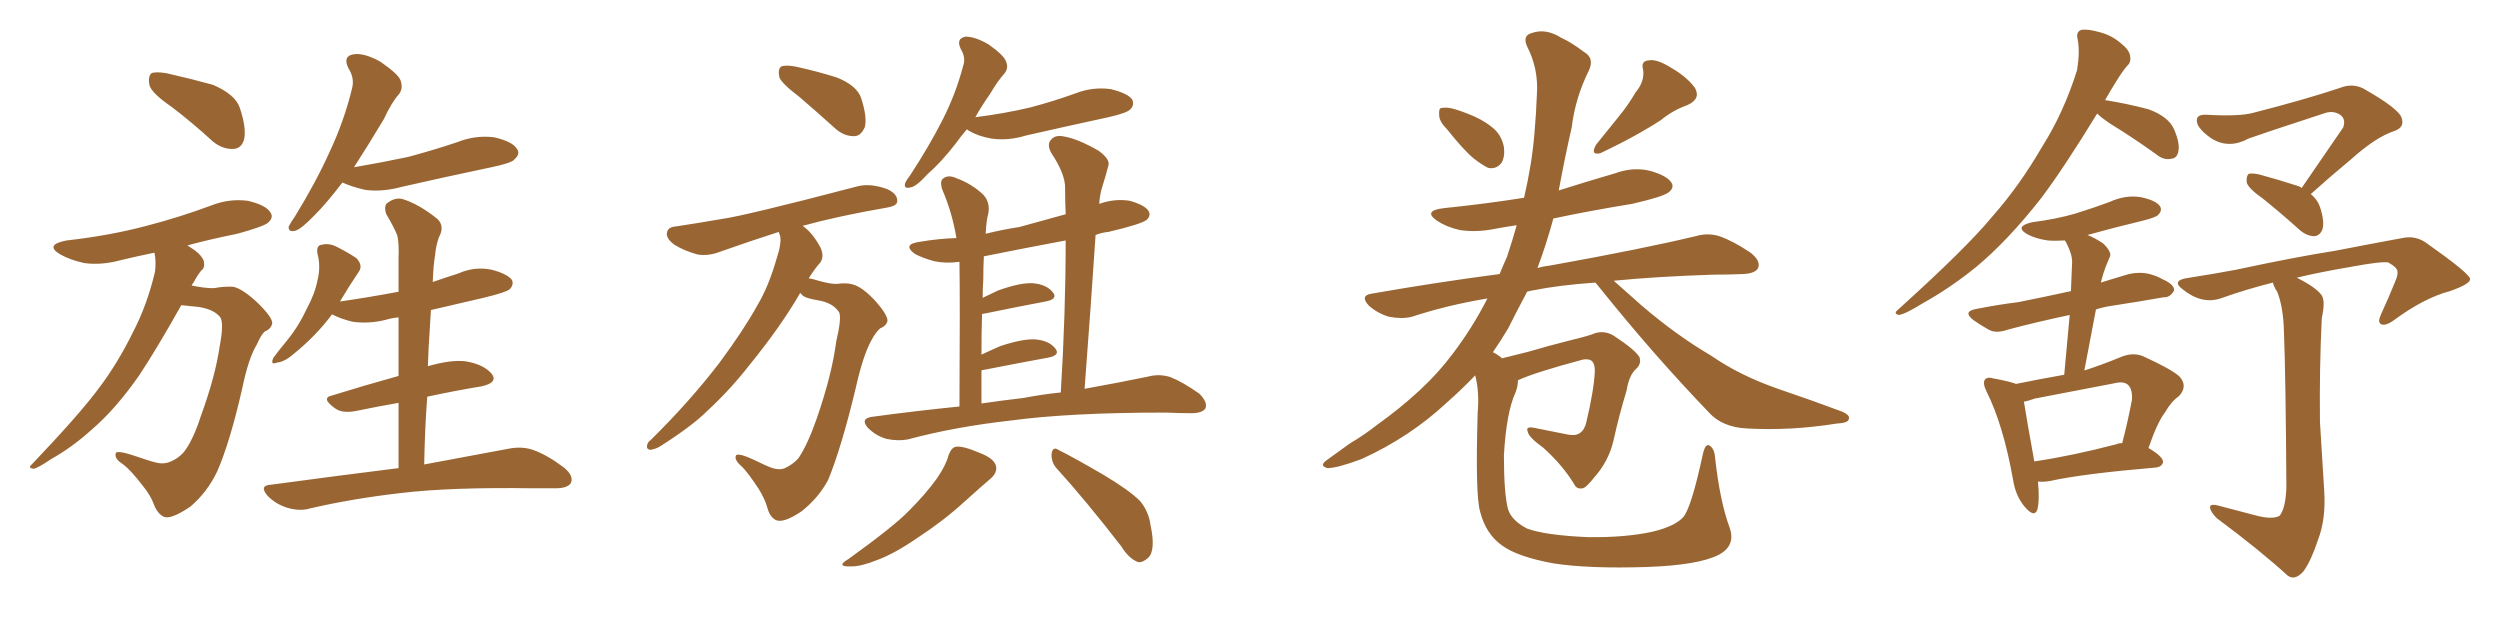 <svg xmlns="http://www.w3.org/2000/svg" xmlns:xlink="http://www.w3.org/1999/xlink" width="600" height="150"><path fill="#996633" padding="10" d="M41.16 25.63L41.16 25.63Q36.47 22.41 35.89 20.51L35.89 20.51Q35.45 18.46 36.33 17.58L36.33 17.58Q37.35 17.14 39.99 17.58L39.99 17.58Q45.85 18.90 51.12 20.36L51.12 20.36Q56.54 22.71 57.57 25.93L57.57 25.93Q59.18 30.76 58.59 33.40L58.59 33.40Q58.01 35.60 56.10 35.74L56.10 35.74Q53.47 35.89 51.12 33.98L51.12 33.98Q46.00 29.30 41.16 25.63ZM43.51 73.24L43.51 73.24Q37.50 83.94 33.40 90.09L33.40 90.09Q27.69 98.29 21.83 103.27L21.83 103.27Q17.29 107.37 12.30 110.16L12.30 110.16Q9.08 112.35 8.06 112.50L8.06 112.50Q6.59 112.35 7.62 111.47L7.62 111.47Q19.19 99.32 23.73 93.16L23.73 93.16Q28.27 87.16 31.93 79.69L31.93 79.69Q35.30 73.24 37.21 65.19L37.21 65.19Q37.50 62.55 37.06 60.64L37.06 60.64Q32.81 61.52 29.15 62.40L29.15 62.40Q24.32 63.72 20.21 63.13L20.21 63.13Q16.85 62.40 14.50 61.08L14.50 61.08Q10.55 58.74 15.97 57.71L15.97 57.71Q26.37 56.54 35.16 54.20L35.16 54.20Q43.07 52.15 50.54 49.37L50.54 49.37Q54.93 47.61 59.47 48.19L59.47 48.19Q63.87 49.22 64.89 50.98L64.89 50.98Q65.77 52.15 64.31 53.47L64.31 53.47Q63.28 54.35 56.98 56.10L56.98 56.10Q50.39 57.42 44.97 58.89L44.97 58.89Q45.85 59.47 46.73 60.06L46.73 60.06Q48.49 61.38 48.93 62.70L48.93 62.70Q49.22 64.31 48.34 64.89L48.34 64.89Q47.46 65.92 46.44 67.82L46.44 67.82Q46.14 68.12 46.00 68.55L46.00 68.55Q46.44 68.55 46.88 68.70L46.88 68.70Q50.83 69.43 52.29 68.99L52.29 68.99Q54.64 68.70 56.10 68.85L56.10 68.85Q58.45 69.43 62.11 72.95L62.11 72.95Q65.48 76.32 65.33 77.64L65.33 77.64Q65.04 78.96 63.57 79.54L63.57 79.54Q62.70 80.27 61.67 82.62L61.67 82.62Q59.62 85.99 58.15 93.16L58.15 93.16Q55.22 106.05 52.15 113.09L52.15 113.09Q49.80 118.07 45.70 121.58L45.70 121.58Q41.16 124.66 39.40 124.07L39.40 124.07Q37.79 123.34 36.91 121.00L36.91 121.00Q36.18 118.95 34.28 116.60L34.28 116.60Q31.49 112.94 29.59 111.47L29.59 111.47Q27.25 110.01 27.83 108.69L27.83 108.69Q28.27 107.96 33.69 109.86L33.69 109.86Q37.06 111.04 38.38 111.18L38.38 111.18Q39.70 111.33 41.02 110.74L41.02 110.74Q42.77 110.01 44.09 108.54L44.09 108.54Q46.29 105.76 48.19 99.90L48.19 99.90Q51.71 90.23 52.73 83.06L52.73 83.06Q53.76 77.64 52.88 76.17L52.88 76.17Q51.42 74.27 47.75 73.68L47.75 73.68Q44.82 73.39 43.51 73.24ZM82.18 43.80L82.18 43.80Q78.37 48.78 75.59 51.56L75.59 51.56Q72.36 54.93 70.90 55.37L70.90 55.37Q69.14 55.81 69.29 54.35L69.29 54.35Q69.73 53.47 70.75 52.00L70.75 52.00Q75.88 43.65 79.10 36.47L79.10 36.47Q82.62 29.00 84.52 21.09L84.52 21.09Q85.11 18.75 83.64 16.41L83.64 16.41Q82.18 13.48 84.81 13.04L84.81 13.04Q87.30 12.60 91.26 14.79L91.26 14.79Q95.51 17.72 96.09 19.19L96.09 19.19Q96.83 21.09 95.80 22.56L95.80 22.56Q94.04 24.46 92.14 28.56L92.14 28.56Q88.18 35.16 84.96 40.14L84.96 40.14Q91.85 38.96 98.00 37.65L98.00 37.65Q104.00 36.04 109.72 34.13L109.72 34.13Q114.11 32.37 118.65 32.96L118.65 32.96Q123.05 33.98 124.07 35.74L124.07 35.74Q124.95 36.91 123.49 38.23L123.49 38.23Q122.90 39.11 117.92 40.14L117.92 40.14Q106.79 42.48 96.53 44.82L96.53 44.82Q91.70 46.14 87.60 45.56L87.60 45.56Q84.38 44.82 82.18 43.80ZM95.65 112.35L95.65 112.35L95.65 112.35Q95.65 104.30 95.65 96.68L95.65 96.68Q90.67 97.56 85.69 98.58L85.69 98.58Q82.18 99.32 80.42 98.00L80.42 98.00Q76.90 95.51 79.69 94.92L79.69 94.92Q87.16 92.58 95.65 90.23L95.65 90.23Q95.65 82.91 95.65 76.17L95.65 76.17Q94.04 76.32 92.58 76.76L92.58 76.76Q88.48 77.78 84.52 77.20L84.52 77.20Q81.59 76.46 79.69 75.44L79.69 75.44Q75.88 80.57 70.46 84.96L70.46 84.96Q68.26 86.87 66.50 87.01L66.50 87.01Q64.75 87.74 65.63 85.84L65.63 85.84Q66.80 84.23 68.99 81.59L68.99 81.59Q71.63 78.37 73.54 74.27L73.54 74.27Q75.59 70.46 76.17 67.38L76.17 67.38Q77.05 64.01 76.17 60.79L76.17 60.79Q75.88 58.89 77.20 58.74L77.20 58.74Q78.96 58.30 80.71 59.18L80.71 59.18Q83.35 60.50 85.55 61.96L85.55 61.96Q87.16 63.72 86.13 65.19L86.13 65.19Q83.94 68.41 81.59 72.36L81.59 72.36Q88.62 71.34 95.65 70.02L95.65 70.02Q95.65 65.92 95.65 61.96L95.65 61.96Q95.80 58.45 95.36 56.54L95.36 56.54Q94.63 54.64 92.72 51.42L92.72 51.42Q92.14 49.95 92.72 48.93L92.72 48.93Q94.63 47.31 96.53 47.75L96.53 47.75Q100.49 48.93 105.03 52.59L105.03 52.59Q106.79 54.35 105.32 56.98L105.32 56.98Q104.59 59.18 104.44 61.08L104.44 61.08Q104.00 63.72 103.86 67.68L103.86 67.68Q106.79 66.65 110.01 65.63L110.01 65.63Q113.96 63.87 118.07 64.75L118.07 64.75Q121.88 65.77 122.90 67.24L122.90 67.24Q123.34 68.41 122.31 69.43L122.31 69.43Q121.44 70.17 116.02 71.48L116.02 71.48Q109.57 72.95 103.42 74.41L103.42 74.41Q103.27 76.61 103.13 79.25L103.13 79.25Q102.83 83.35 102.69 87.89L102.69 87.89Q108.25 86.28 111.77 86.72L111.77 86.72Q116.16 87.45 118.07 89.79L118.07 89.79Q119.53 91.85 115.58 92.72L115.58 92.72Q109.28 93.75 102.54 95.21L102.54 95.21Q101.95 102.98 101.81 111.47L101.81 111.47Q114.26 109.13 122.17 107.67L122.17 107.67Q125.24 107.08 127.88 107.96L127.88 107.96Q131.25 109.13 135.35 112.21L135.35 112.21Q137.84 114.26 136.96 116.02L136.96 116.02Q136.08 117.19 133.30 117.19L133.30 117.19Q130.81 117.19 128.03 117.19L128.03 117.19Q107.96 116.89 95.95 118.36L95.95 118.36Q84.52 119.68 74.41 122.02L74.41 122.02Q72.07 122.75 68.99 121.88L68.99 121.88Q66.21 121.00 64.31 119.09L64.31 119.09Q61.96 116.46 65.19 116.31L65.19 116.31Q81.45 114.11 95.65 112.35ZM191.89 23.29L191.89 23.29Q187.65 20.07 187.06 18.60L187.06 18.60Q186.62 16.55 187.50 15.97L187.50 15.97Q188.53 15.53 190.87 15.97L190.87 15.97Q196.29 17.14 200.83 18.60L200.83 18.60Q205.66 20.51 206.69 23.58L206.69 23.58Q208.15 28.13 207.57 30.47L207.57 30.47Q206.69 32.52 205.22 32.67L205.22 32.67Q202.73 32.81 200.54 30.91L200.54 30.91Q196.00 26.81 191.89 23.29ZM192.04 70.31L192.04 70.31Q187.50 78.22 179.88 87.60L179.88 87.60Q175.20 93.60 169.78 98.58L169.78 98.58Q166.11 102.25 158.50 107.08L158.50 107.08Q157.32 107.81 156.01 107.96L156.01 107.96Q155.27 107.81 155.27 107.23L155.27 107.23Q155.27 106.20 156.15 105.62L156.15 105.62Q165.53 96.39 172.71 87.01L172.71 87.01Q178.56 79.10 181.79 73.24L181.79 73.24Q184.42 68.85 186.33 62.26L186.33 62.26Q187.65 58.30 187.21 56.54L187.21 56.54Q186.91 55.81 186.91 55.66L186.91 55.66Q180.91 57.57 173.00 60.35L173.00 60.35Q170.07 61.52 167.43 61.08L167.43 61.08Q164.21 60.21 161.87 58.74L161.87 58.74Q159.67 57.13 160.11 55.66L160.11 55.66Q160.40 54.49 162.16 54.35L162.16 54.35Q167.14 53.61 173.00 52.59L173.00 52.59Q178.56 51.86 205.96 44.68L205.96 44.68Q209.03 43.95 212.99 45.41L212.99 45.41Q215.48 46.58 215.33 48.34L215.33 48.34Q215.33 49.37 212.99 49.80L212.99 49.80Q201.12 51.86 192.63 54.20L192.63 54.20Q194.97 55.81 196.88 59.33L196.88 59.33Q197.90 61.52 196.88 62.99L196.88 62.99Q195.56 64.45 194.09 66.80L194.09 66.80Q195.12 66.94 196.44 67.38L196.44 67.38Q199.66 68.26 200.98 68.12L200.98 68.12Q203.17 67.82 204.64 68.26L204.64 68.26Q206.98 68.85 210.21 72.36L210.21 72.36Q213.13 75.73 212.99 77.05L212.99 77.05Q212.70 78.22 211.23 78.81L211.23 78.81Q210.21 79.69 209.18 81.59L209.18 81.59Q207.13 85.25 205.37 93.16L205.37 93.16Q202.00 107.23 198.78 115.14L198.78 115.14Q196.44 119.53 192.33 122.75L192.33 122.75Q187.94 125.68 186.18 124.80L186.18 124.80Q184.72 124.07 184.13 121.73L184.13 121.73Q183.54 119.68 182.08 117.33L182.08 117.33Q179.59 113.53 178.13 112.06L178.13 112.06Q176.07 110.30 176.66 109.28L176.66 109.28Q177.25 108.54 182.08 110.89L182.08 110.89Q185.01 112.35 186.04 112.50L186.04 112.50Q187.35 112.79 188.38 112.35L188.38 112.35Q190.28 111.47 191.60 110.01L191.60 110.01Q193.80 106.79 196.00 100.49L196.00 100.49Q199.66 89.94 200.68 82.03L200.68 82.03Q202.00 76.46 201.42 75L201.42 75Q199.95 72.66 196.29 72.07L196.29 72.07Q193.65 71.63 192.77 71.04L192.77 71.04Q192.19 70.46 192.04 70.31ZM232.03 31.05L232.03 31.05Q230.42 32.96 229.39 34.42L229.39 34.42Q225.73 39.11 222.66 41.75L222.66 41.75Q219.87 44.82 218.55 44.97L218.55 44.97Q216.80 45.41 217.24 43.95L217.24 43.95Q217.53 43.21 218.55 41.89L218.55 41.89Q222.95 35.16 226.17 28.86L226.17 28.86Q229.39 22.56 231.15 15.82L231.15 15.82Q231.88 13.92 230.57 11.72L230.57 11.72Q229.39 9.23 231.74 8.79L231.74 8.79Q234.08 8.79 237.30 10.69L237.30 10.69Q240.82 13.18 241.41 14.65L241.41 14.65Q242.14 16.26 241.11 17.58L241.11 17.58Q239.50 19.34 237.60 22.56L237.60 22.56Q235.55 25.49 234.08 28.13L234.08 28.13Q241.11 27.25 247.27 25.78L247.27 25.78Q252.83 24.32 258.11 22.41L258.11 22.41Q262.21 20.80 266.60 21.39L266.60 21.39Q270.70 22.41 271.73 23.88L271.73 23.88Q272.31 25.20 271.29 26.22L271.29 26.22Q270.56 27.10 266.02 28.13L266.02 28.13Q255.91 30.32 246.24 32.52L246.24 32.52Q241.99 33.84 237.89 33.25L237.89 33.25Q234.67 32.67 232.47 31.35L232.47 31.35Q232.18 31.05 232.03 31.05ZM230.27 97.56L230.27 97.56Q230.42 71.78 230.27 62.84L230.27 62.84Q227.05 63.28 224.27 62.70L224.27 62.70Q221.48 61.96 219.58 60.94L219.58 60.94Q216.36 58.59 220.90 58.01L220.90 58.01Q225.15 57.28 229.54 57.13L229.54 57.13Q228.52 50.98 226.17 45.56L226.17 45.56Q225.44 43.36 226.46 42.77L226.46 42.77Q227.64 41.89 229.54 42.77L229.54 42.77Q233.20 44.09 235.99 46.73L235.99 46.73Q237.74 48.63 237.16 51.42L237.16 51.42Q236.72 52.88 236.57 56.10L236.57 56.10Q240.67 55.08 244.63 54.49L244.63 54.49Q250.34 52.88 255.76 51.42L255.76 51.42Q255.62 48.05 255.62 45.26L255.62 45.26Q255.76 41.89 252.25 36.62L252.25 36.62Q251.22 34.57 252.25 33.54L252.25 33.54Q253.27 32.23 255.62 32.81L255.62 32.81Q258.84 33.40 263.67 36.18L263.67 36.18Q266.46 38.23 266.02 39.70L266.02 39.70Q265.43 42.04 264.55 44.82L264.55 44.82Q263.96 46.58 263.82 48.93L263.82 48.93Q267.48 47.61 271.14 48.19L271.14 48.19Q274.80 49.22 275.68 50.68L275.68 50.68Q276.27 51.71 275.24 52.73L275.24 52.73Q274.07 53.76 266.02 55.66L266.02 55.66Q264.40 55.81 262.94 56.40L262.94 56.40Q261.77 73.97 260.30 93.31L260.30 93.31Q269.24 91.70 275.54 90.38L275.54 90.38Q278.32 89.65 280.96 90.53L280.96 90.53Q283.89 91.70 287.84 94.48L287.84 94.48Q289.89 96.53 289.31 98.00L289.31 98.00Q288.57 99.17 285.94 99.17L285.94 99.17Q283.01 99.17 279.79 99.02L279.79 99.02Q256.64 99.02 242.58 100.93L242.58 100.93Q229.39 102.39 217.82 105.47L217.82 105.47Q215.48 105.91 212.70 105.32L212.70 105.32Q210.21 104.59 208.30 102.69L208.30 102.69Q206.40 100.49 209.18 100.05L209.18 100.05Q220.02 98.58 230.27 97.56ZM245.65 95.51L245.65 95.51Q250.20 94.63 254.59 94.19L254.59 94.19Q255.76 75 255.76 57.71L255.76 57.71Q245.51 59.62 236.13 61.52L236.13 61.52Q235.99 64.01 235.99 67.09L235.99 67.09Q235.84 69.14 235.84 71.48L235.84 71.48Q237.60 70.61 239.50 69.73L239.50 69.73Q244.78 67.82 247.85 67.97L247.85 67.97Q251.22 68.26 252.69 70.17L252.69 70.17Q254.00 71.78 250.93 72.36L250.93 72.36Q244.63 73.54 236.13 75.29L236.13 75.29Q235.69 75.29 235.69 75.44L235.69 75.44Q235.55 79.83 235.55 85.11L235.55 85.11Q237.74 84.08 240.09 83.06L240.09 83.06Q245.36 81.30 248.44 81.45L248.44 81.45Q251.81 81.74 253.27 83.64L253.27 83.64Q254.59 85.25 251.51 85.84L251.51 85.84Q245.07 87.01 236.13 88.77L236.13 88.77Q235.69 88.77 235.55 88.92L235.55 88.92Q235.55 92.72 235.55 96.83L235.55 96.83Q240.67 96.09 245.65 95.51ZM227.64 109.28L227.64 109.28Q228.37 107.37 229.39 107.23L229.39 107.23Q231.01 106.93 235.11 108.69L235.11 108.69Q238.62 110.01 239.06 111.91L239.06 111.91Q239.36 113.53 237.60 114.99L237.60 114.99Q235.69 116.60 231.30 120.56L231.30 120.56Q226.32 125.10 220.02 129.20L220.02 129.20Q214.45 133.01 210.35 134.47L210.35 134.47Q206.69 135.94 204.35 135.94L204.35 135.94Q200.39 136.08 203.61 134.18L203.61 134.18Q214.60 126.27 218.12 122.61L218.12 122.61Q222.22 118.51 224.85 114.84L224.85 114.84Q227.05 111.62 227.64 109.28ZM253.42 112.21L253.42 112.21L253.42 112.21Q252.25 110.74 252.39 108.84L252.39 108.84Q252.69 107.08 254.00 107.96L254.00 107.96Q257.81 109.86 264.84 113.96L264.84 113.96Q271.00 117.63 273.63 120.26L273.63 120.26Q275.68 122.75 276.12 125.98L276.12 125.98Q277.44 132.13 275.54 133.89L275.54 133.89Q274.22 135.06 273.19 134.91L273.19 134.91Q271.00 134.18 269.09 131.10L269.09 131.10Q260.60 120.12 253.42 112.21ZM347.31 31.05L347.31 31.05Q345.41 29.15 345.41 27.69L345.41 27.69Q345.26 26.07 345.85 25.93L345.85 25.93Q347.31 25.63 349.22 26.22L349.22 26.22Q350.68 26.66 352.15 27.25L352.15 27.25Q355.66 28.56 358.01 30.47L358.01 30.47Q360.35 32.23 360.94 35.30L360.94 35.30Q361.23 37.65 360.35 39.11L360.35 39.11Q359.03 40.72 357.13 40.28L357.13 40.28Q355.66 39.55 353.76 38.09L353.76 38.09Q351.27 36.04 347.31 31.05ZM392.58 22.12L392.58 22.12Q394.78 19.48 394.34 16.70L394.34 16.70Q393.75 14.65 395.65 14.50L395.65 14.50Q397.56 14.06 401.07 16.26L401.07 16.26Q404.88 18.46 406.79 21.09L406.79 21.09Q408.25 23.73 405.03 25.20L405.03 25.20Q401.37 26.51 398.58 28.86L398.58 28.86Q396.09 30.47 393.46 31.93L393.46 31.93Q389.94 33.98 384.08 36.77L384.08 36.77Q381.59 37.35 383.06 34.72L383.06 34.72Q385.99 31.05 388.62 27.83L388.62 27.83Q390.67 25.34 392.58 22.12ZM356.98 71.63L356.98 71.63L356.98 71.63Q347.31 73.24 338.82 76.03L338.82 76.03Q336.47 76.61 333.40 76.03L333.40 76.03Q330.76 75.29 328.56 73.39L328.56 73.39Q326.22 70.90 329.30 70.46L329.30 70.46Q345.26 67.68 359.91 65.77L359.91 65.77Q360.79 63.57 361.67 61.67L361.67 61.67Q362.99 57.71 364.01 54.05L364.01 54.05Q361.08 54.49 358.74 54.93L358.74 54.93Q354.35 55.81 350.39 55.22L350.39 55.22Q347.17 54.49 344.97 53.03L344.97 53.03Q341.31 50.54 346.58 49.95L346.58 49.95Q356.54 48.93 365.77 47.46L365.77 47.46Q367.68 39.26 368.26 32.08L368.26 32.08Q368.70 27.10 368.85 22.71L368.85 22.71Q369.29 16.55 366.50 11.13L366.50 11.13Q365.33 8.50 367.68 7.91L367.68 7.91Q371.04 6.74 374.71 9.08L374.71 9.08Q377.05 10.11 380.13 12.45L380.13 12.45Q382.76 13.92 381.30 16.99L381.30 16.99Q378.08 23.44 377.20 30.62L377.20 30.62Q375.59 37.65 374.27 44.82L374.27 44.82Q374.12 45.26 374.12 45.70L374.12 45.70Q381.01 43.51 387.60 41.60L387.60 41.60Q391.99 39.99 396.09 41.02L396.09 41.02Q400.20 42.19 401.22 43.95L401.22 43.95Q401.81 45.12 400.49 46.14L400.49 46.14Q399.32 47.17 391.70 48.93L391.70 48.93Q381.74 50.54 372.80 52.44L372.80 52.44Q371.19 58.45 368.99 64.31L368.99 64.31Q370.61 63.87 372.07 63.72L372.07 63.72Q394.04 59.77 406.93 56.69L406.93 56.69Q409.86 55.81 412.65 56.69L412.65 56.69Q416.02 57.86 420.12 60.64L420.12 60.64Q422.75 62.70 421.88 64.45L421.88 64.45Q421.14 65.63 418.36 65.77L418.36 65.77Q414.84 65.92 411.18 65.92L411.18 65.92Q397.56 66.36 387.30 67.38L387.30 67.38Q389.79 69.58 393.90 73.24L393.90 73.24Q402.25 80.42 410.74 85.40L410.74 85.40Q417.48 90.09 426.71 93.31L426.71 93.31Q434.91 96.09 441.94 98.73L441.94 98.73Q444.14 99.61 443.70 100.63L443.70 100.63Q443.55 101.51 440.77 101.66L440.77 101.66Q429.79 103.42 419.24 102.83L419.24 102.83Q413.38 102.54 410.16 99.02L410.16 99.02Q396.68 84.96 384.23 69.43L384.23 69.43Q383.35 68.41 382.91 67.82L382.91 67.82Q374.27 68.41 367.68 69.73L367.68 69.73Q366.94 69.87 366.50 70.02L366.50 70.02Q366.36 70.17 366.36 70.31L366.36 70.31Q364.16 74.41 361.96 78.81L361.96 78.81Q360.21 81.74 358.30 84.52L358.30 84.52Q359.47 85.11 360.50 85.99L360.50 85.99Q362.99 85.40 366.94 84.38L366.94 84.38Q371.34 83.06 377.20 81.59L377.20 81.59Q381.45 80.57 382.76 79.98L382.76 79.98Q385.11 79.25 387.30 80.57L387.30 80.57Q392.43 83.94 393.46 85.69L393.46 85.69Q394.04 87.30 392.58 88.62L392.58 88.62Q390.97 90.09 390.38 93.75L390.38 93.75Q388.62 99.46 387.16 106.05L387.16 106.05Q385.99 110.74 382.76 114.40L382.76 114.40Q380.71 117.04 379.83 117.19L379.83 117.19Q378.37 117.48 377.78 116.16L377.78 116.16Q375 111.62 370.46 107.52L370.46 107.52Q366.80 104.88 366.65 103.56L366.65 103.56Q366.06 102.25 368.26 102.69L368.26 102.69Q371.78 103.42 376.32 104.30L376.32 104.30Q379.83 105.03 380.71 101.37L380.71 101.37Q382.62 93.31 382.76 88.92L382.76 88.92Q382.76 87.01 381.74 86.43L381.74 86.43Q381.01 86.13 379.98 86.28L379.98 86.28Q368.41 89.36 364.31 91.26L364.31 91.26Q364.31 92.72 363.72 94.19L363.72 94.19Q361.52 99.02 360.94 109.28L360.94 109.28Q360.94 118.65 361.96 122.31L361.96 122.31Q362.84 124.95 366.50 126.86L366.50 126.86Q370.90 128.47 381.01 128.91L381.01 128.91Q390.09 129.05 396.68 127.59L396.68 127.59Q402.10 126.27 404.00 124.07L404.00 124.07Q405.91 121.88 408.69 108.98L408.69 108.98Q409.28 106.35 410.30 106.93L410.30 106.93Q411.47 107.67 411.62 109.86L411.62 109.86Q412.79 120.41 415.14 126.71L415.14 126.71Q416.60 130.96 412.50 133.15L412.50 133.15Q407.67 135.64 395.21 136.08L395.21 136.08Q381.30 136.52 372.80 135.21L372.80 135.21Q364.01 133.59 360.35 130.81L360.35 130.81Q356.54 128.03 355.22 122.75L355.22 122.75Q354.05 118.80 354.64 99.02L354.64 99.02Q355.08 94.04 354.05 90.09L354.05 90.09Q350.83 93.46 347.17 96.68L347.17 96.68Q338.38 104.88 326.81 110.16L326.81 110.16Q320.95 112.35 318.60 112.35L318.60 112.35Q316.41 111.77 318.60 110.30L318.60 110.30Q321.24 108.40 323.88 106.49L323.88 106.49Q327.54 104.30 330.32 102.10L330.32 102.10Q342.19 93.60 348.49 85.11L348.49 85.11Q353.32 78.81 356.98 71.63ZM503.32 27.25L503.32 27.25Q495.26 40.43 489.84 47.61L489.84 47.61Q481.79 57.86 474.17 64.16L474.17 64.16Q468.02 69.14 461.43 72.80L461.43 72.80Q457.18 75.44 455.71 75.59L455.71 75.59Q454.39 75.29 455.42 74.41L455.42 74.41Q471.83 59.62 478.13 52.00L478.13 52.00Q484.72 44.53 490.14 35.16L490.14 35.16Q495.26 27.10 498.49 16.85L498.49 16.85Q499.22 12.45 498.63 9.38L498.63 9.38Q498.19 7.62 499.51 7.18L499.51 7.18Q500.98 6.88 504.05 7.76L504.05 7.76Q506.84 8.50 509.03 10.40L509.03 10.40Q511.08 12.01 511.23 13.48L511.23 13.48Q511.52 14.94 510.50 15.82L510.50 15.82Q509.47 16.99 508.01 19.34L508.01 19.34Q506.54 21.68 505.22 24.02L505.22 24.02Q510.64 24.90 515.63 26.22L515.63 26.22Q520.46 27.98 521.78 31.05L521.78 31.05Q523.24 34.42 522.80 36.33L522.80 36.33Q522.51 37.94 521.19 38.09L521.19 38.09Q519.29 38.53 517.53 37.06L517.53 37.06Q511.82 32.96 506.54 29.74L506.54 29.74Q504.35 28.27 503.32 27.25ZM489.11 115.58L489.11 115.58Q489.55 119.97 488.96 122.31L488.96 122.31Q488.23 124.37 485.89 121.58L485.89 121.58Q483.69 118.95 483.11 114.99L483.11 114.99Q480.76 101.95 476.81 94.04L476.81 94.04Q475.78 91.99 476.37 91.11L476.37 91.11Q476.95 90.38 478.42 90.82L478.42 90.82Q482.37 91.55 483.84 92.14L483.84 92.14Q489.55 90.97 495.41 89.94L495.41 89.94Q496.14 82.32 496.73 75.59L496.73 75.59Q488.53 77.34 481.93 79.10L481.93 79.10Q479.00 80.13 477.25 79.10L477.25 79.10Q475.20 77.93 473.73 76.90L473.73 76.90Q470.80 74.71 474.46 74.12L474.46 74.12Q479.59 73.10 484.42 72.51L484.42 72.51Q490.28 71.34 497.02 69.87L497.02 69.87Q497.17 66.06 497.31 62.84L497.31 62.84Q497.31 60.94 495.85 58.15L495.85 58.15Q495.70 57.86 495.56 57.71L495.56 57.71Q493.21 57.86 491.46 57.71L491.46 57.71Q488.53 57.28 486.62 56.25L486.62 56.25Q483.25 54.35 487.79 53.32L487.79 53.32Q493.51 52.59 498.05 51.27L498.05 51.27Q502.29 49.95 506.25 48.49L506.25 48.49Q510.06 46.73 513.72 47.31L513.72 47.31Q517.38 48.05 518.41 49.51L518.41 49.51Q518.99 50.54 517.97 51.56L517.97 51.56Q517.53 52.15 514.01 53.03L514.01 53.03Q507.28 54.64 500.98 56.40L500.98 56.40Q502.59 56.98 504.79 58.45L504.79 58.45Q506.84 60.50 506.40 61.52L506.40 61.52Q505.96 62.55 505.37 64.01L505.37 64.01Q504.79 65.48 504.20 67.82L504.20 67.82Q507.42 66.80 510.94 65.77L510.94 65.77Q513.57 65.19 515.92 65.77L515.92 65.77Q517.97 66.36 518.85 66.94L518.85 66.94Q521.92 68.26 521.78 69.73L521.78 69.73Q520.75 71.48 519.29 71.34L519.29 71.34Q513.57 72.36 506.84 73.39L506.84 73.39Q504.79 73.68 503.03 74.27L503.03 74.27Q501.71 81.30 500.24 88.92L500.24 88.92Q504.79 87.45 509.33 85.55L509.33 85.55Q512.11 84.52 514.45 85.55L514.45 85.55Q521.19 88.62 523.10 90.38L523.10 90.38Q525.15 92.72 522.95 95.07L522.95 95.07Q521.04 96.39 519.58 99.02L519.58 99.02Q517.82 101.22 515.63 107.52L515.63 107.52Q519.14 109.57 519.14 110.89L519.14 110.89Q518.85 112.06 517.38 112.21L517.38 112.21Q500.10 113.67 492.04 115.43L492.04 115.43Q490.43 115.72 489.11 115.58ZM507.86 106.64L507.86 106.64Q508.45 106.35 509.33 106.35L509.33 106.35Q510.64 101.37 511.67 95.95L511.67 95.95Q511.82 93.46 510.79 92.43L510.79 92.43Q509.77 91.41 507.42 91.99L507.42 91.99Q498.19 93.75 488.38 95.65L488.38 95.65Q486.77 96.24 485.74 96.39L485.74 96.39Q486.33 100.20 488.23 110.74L488.23 110.74Q497.17 109.42 507.86 106.64ZM552.39 45.12L552.39 45.12Q557.81 37.21 562.35 30.62L562.35 30.62Q563.09 28.56 561.62 27.54L561.62 27.54Q560.01 26.51 558.11 27.10L558.11 27.10Q542.43 32.23 539.65 33.25L539.65 33.25Q535.11 35.74 531.01 33.40L531.01 33.40Q528.52 31.79 527.49 30.03L527.49 30.03Q526.46 27.39 529.54 27.54L529.54 27.54Q537.45 27.98 540.67 27.10L540.67 27.10Q553.27 23.88 561.62 21.09L561.62 21.09Q564.55 19.92 567.19 21.24L567.19 21.24Q575.98 26.22 576.42 28.42L576.42 28.42Q577.15 30.62 574.51 31.49L574.51 31.49Q570.12 32.96 564.26 38.23L564.26 38.23Q559.13 42.48 554.59 46.58L554.59 46.58Q556.20 47.90 556.79 49.66L556.79 49.66Q557.96 53.17 557.37 55.08L557.37 55.08Q556.79 56.54 555.47 56.69L555.47 56.69Q553.71 56.69 551.95 55.22L551.95 55.22Q547.41 51.12 543.02 47.61L543.02 47.61Q539.65 45.26 539.21 43.80L539.21 43.80Q539.06 42.33 539.65 41.75L539.65 41.75Q540.38 41.46 542.29 41.89L542.29 41.89Q547.12 43.21 551.66 44.68L551.66 44.68Q552.25 44.97 552.39 45.12ZM541.11 123.63L541.11 123.63L541.11 123.63Q545.36 124.80 547.12 123.78L547.12 123.78Q548.58 121.88 548.73 116.89L548.73 116.89Q548.58 90.67 548.14 79.54L548.14 79.54Q548.00 73.68 546.53 70.02L546.53 70.02Q545.65 68.70 545.51 67.82L545.51 67.82Q539.06 69.43 532.91 71.63L532.91 71.63Q528.37 73.10 523.83 69.43L523.83 69.43Q520.90 67.24 525.44 66.65L525.44 66.65Q531.15 65.77 536.57 64.75L536.57 64.75Q550.93 61.67 560.30 60.21L560.30 60.21Q569.38 58.45 576.56 57.13L576.56 57.13Q579.93 56.40 582.71 58.59L582.71 58.59Q592.68 65.63 592.82 66.94L592.82 66.94Q592.97 68.12 587.99 69.87L587.99 69.87Q581.84 71.48 574.66 76.76L574.66 76.76Q572.46 78.37 571.44 77.78L571.44 77.78Q570.56 77.34 571.44 75.44L571.44 75.44Q573.34 71.34 574.80 67.68L574.80 67.68Q575.54 65.92 575.39 65.33L575.39 65.33Q575.54 64.31 573.19 62.99L573.19 62.99Q571.44 62.70 564.40 64.01L564.40 64.01Q556.64 65.33 551.22 66.65L551.22 66.65Q555.91 68.99 557.23 70.90L557.23 70.90Q558.11 72.36 557.23 76.32L557.23 76.32Q556.64 88.33 556.79 101.22L556.79 101.22Q557.37 111.18 557.81 117.77L557.81 117.77Q558.25 124.51 556.35 129.49L556.35 129.49Q554.59 134.77 552.83 137.11L552.83 137.11Q550.78 139.45 549.02 138.13L549.02 138.13Q542.29 131.98 532.03 124.37L532.03 124.37Q530.57 122.90 530.42 121.88L530.42 121.88Q530.27 120.85 532.18 121.29L532.18 121.29Q537.16 122.61 541.11 123.63Z"/></svg>